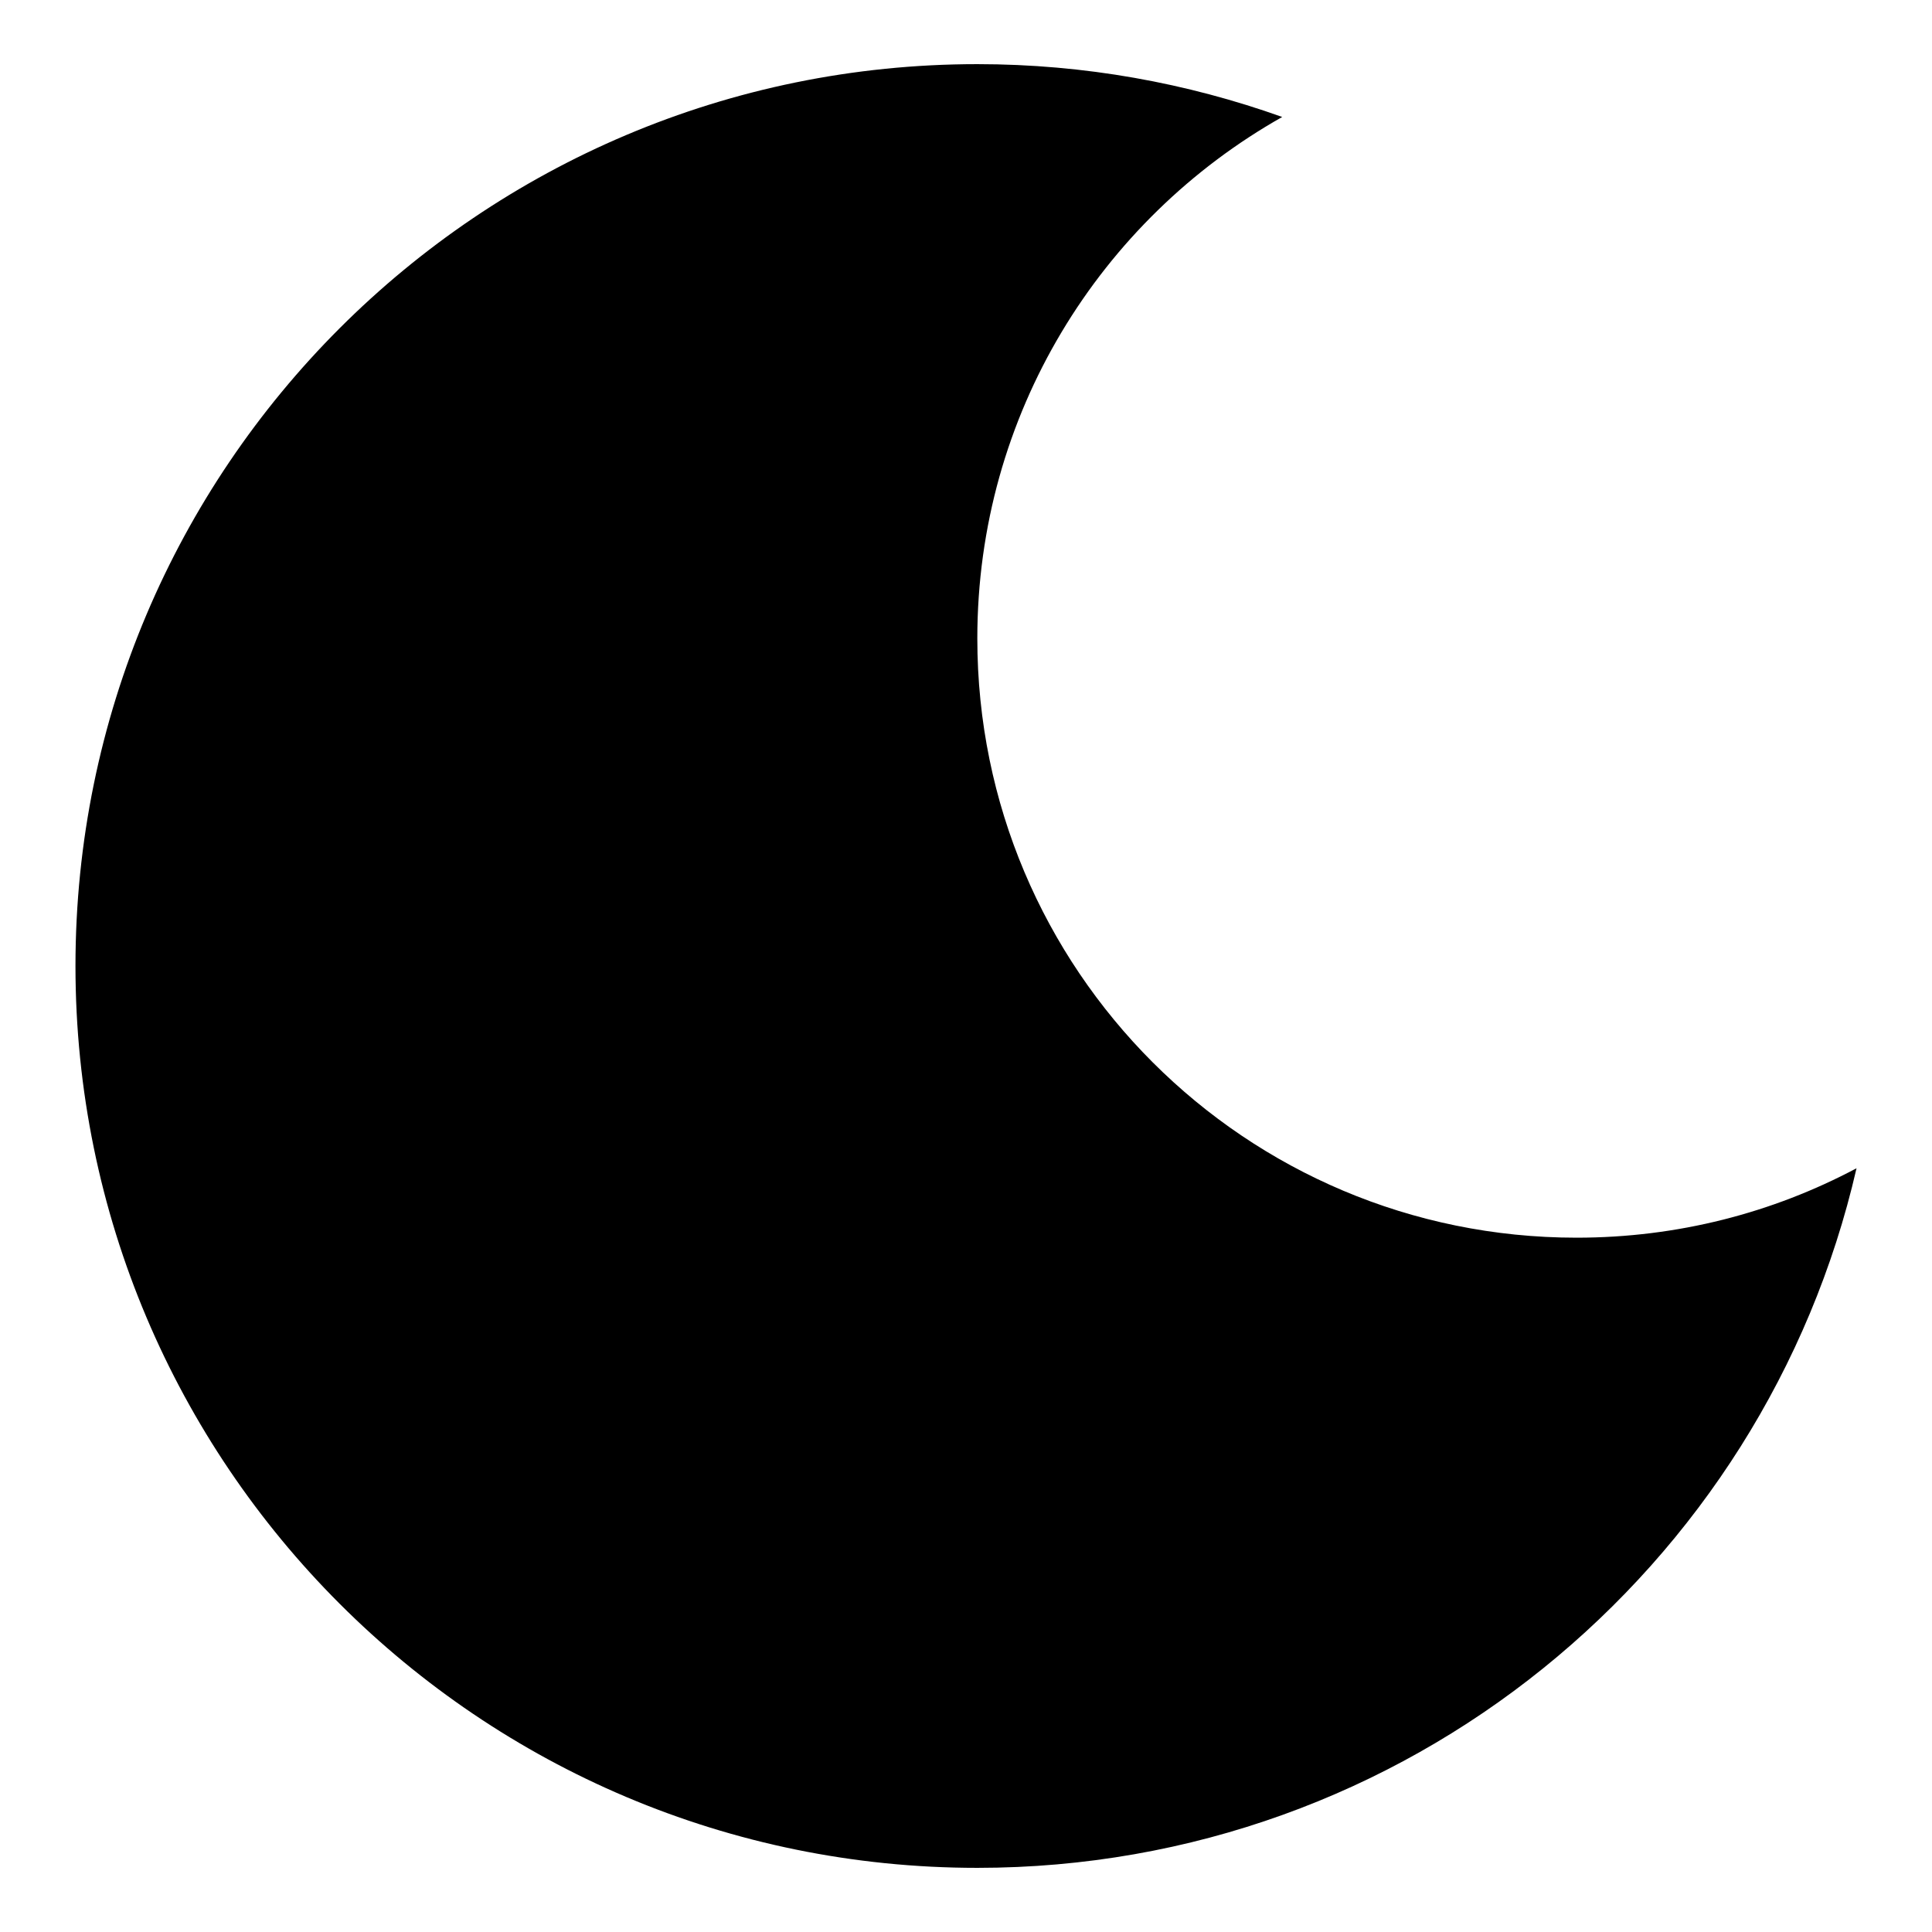 <?xml version="1.0" encoding="utf-8"?>
<!-- Svg Vector Icons : http://www.onlinewebfonts.com/icon -->
<!DOCTYPE svg PUBLIC "-//W3C//DTD SVG 1.1//EN" "http://www.w3.org/Graphics/SVG/1.1/DTD/svg11.dtd">
<svg version="1.1" xmlns="http://www.w3.org/2000/svg" xmlns:xlink="http://www.w3.org/1999/xlink" x="0px" y="0px" viewBox="0 0 256 256" enable-background="new 0 0 256 256" xml:space="preserve">
<g><g><g><path fill="#000000" d="M208.9,164c-43.9,0-79.4-35.5-79.4-79.4c0-29.7,16.3-55.5,40.4-69.1c-12.6-4.5-26.2-7-40.4-7C63.5,8.5,10,62,10,128c0,66,53.5,119.5,119.5,119.5c56.8,0,104.3-39.6,116.5-92.7C234.9,160.7,222.3,164,208.9,164L208.9,164z"/></g><g></g><g></g><g></g><g></g><g></g><g></g><g></g><g></g><g></g><g></g><g></g><g></g><g></g><g></g><g></g></g></g>
</svg>